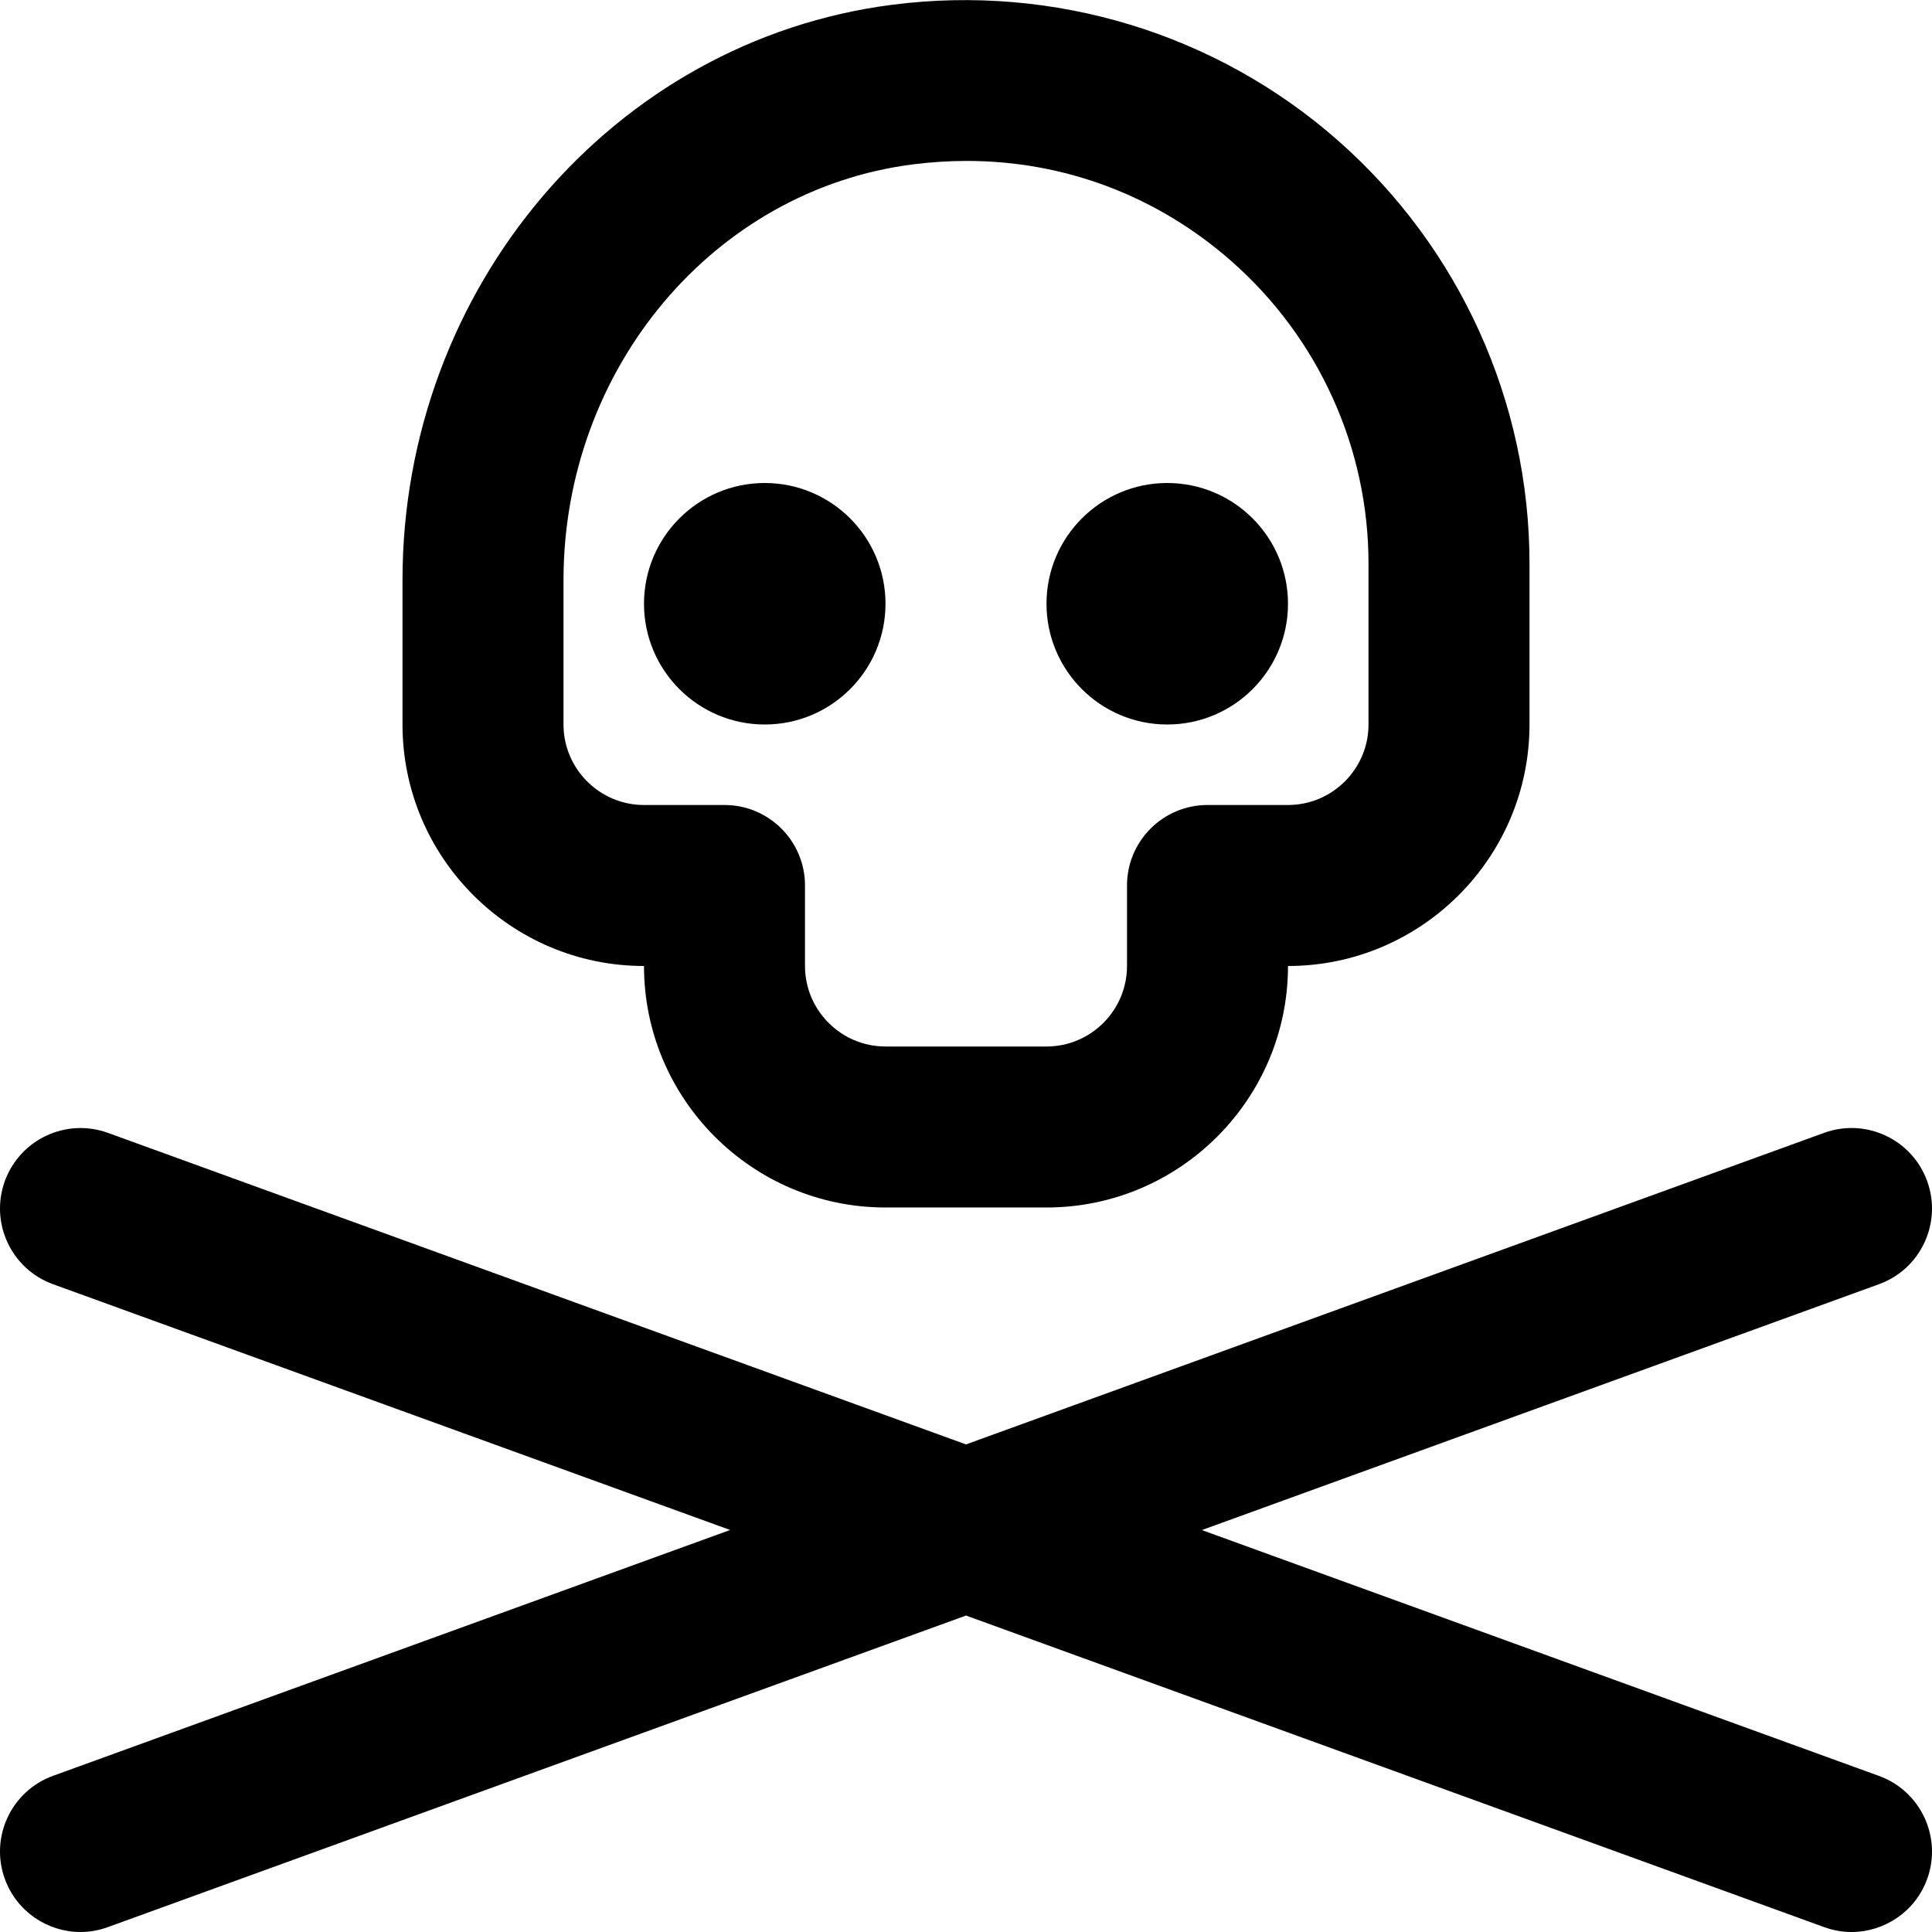 <?xml version="1.0" encoding="UTF-8"?>
<svg xmlns="http://www.w3.org/2000/svg" id="Layer_1" data-name="Layer 1" viewBox="0 0 24 24" width="512" height="512"><path d="m23.94,23.341c-.147.406-.531.659-.94.659-.113,0-.229-.02-.341-.061l-10.659-3.87-10.659,3.87c-.113.041-.228.061-.341.061-.409,0-.792-.253-.94-.659-.188-.519.08-1.093.599-1.281l8.411-3.054L.659,15.953c-.519-.188-.787-.762-.599-1.281.189-.519.762-.787,1.281-.599l10.659,3.87,10.659-3.87c.52-.189,1.093.08,1.281.599.188.519-.08,1.093-.599,1.281l-8.411,3.054,8.411,3.054c.519.188.787.762.599,1.281Zm-14.44-14.341c.828,0,1.5-.672,1.5-1.5s-.672-1.5-1.5-1.5-1.5.672-1.5,1.5.672,1.5,1.5,1.5Zm5,0c.828,0,1.5-.672,1.5-1.5s-.672-1.5-1.5-1.5-1.5.672-1.5,1.5.672,1.5,1.5,1.5Zm-9.5,0v-1.792C5,3.577,7.616.503,11.085.059c2.01-.258,4.026.357,5.535,1.686,1.513,1.331,2.38,3.247,2.38,5.255v2c0,1.654-1.346,3-3,3,0,1.654-1.346,3-3,3h-2c-1.654,0-3-1.346-3-3-1.654,0-3-1.346-3-3Zm2,0c0,.551.449,1,1,1h1c.552,0,1,.448,1,1v1c0,.551.449,1,1,1h2c.551,0,1-.449,1-1v-1c0-.552.448-1,1-1h1c.551,0,1-.449,1-1v-2c0-1.434-.62-2.802-1.701-3.754-.926-.815-2.076-1.247-3.292-1.247-.221,0-.443.015-.668.043-2.474.317-4.339,2.538-4.339,5.166v1.792Z"/></svg>
